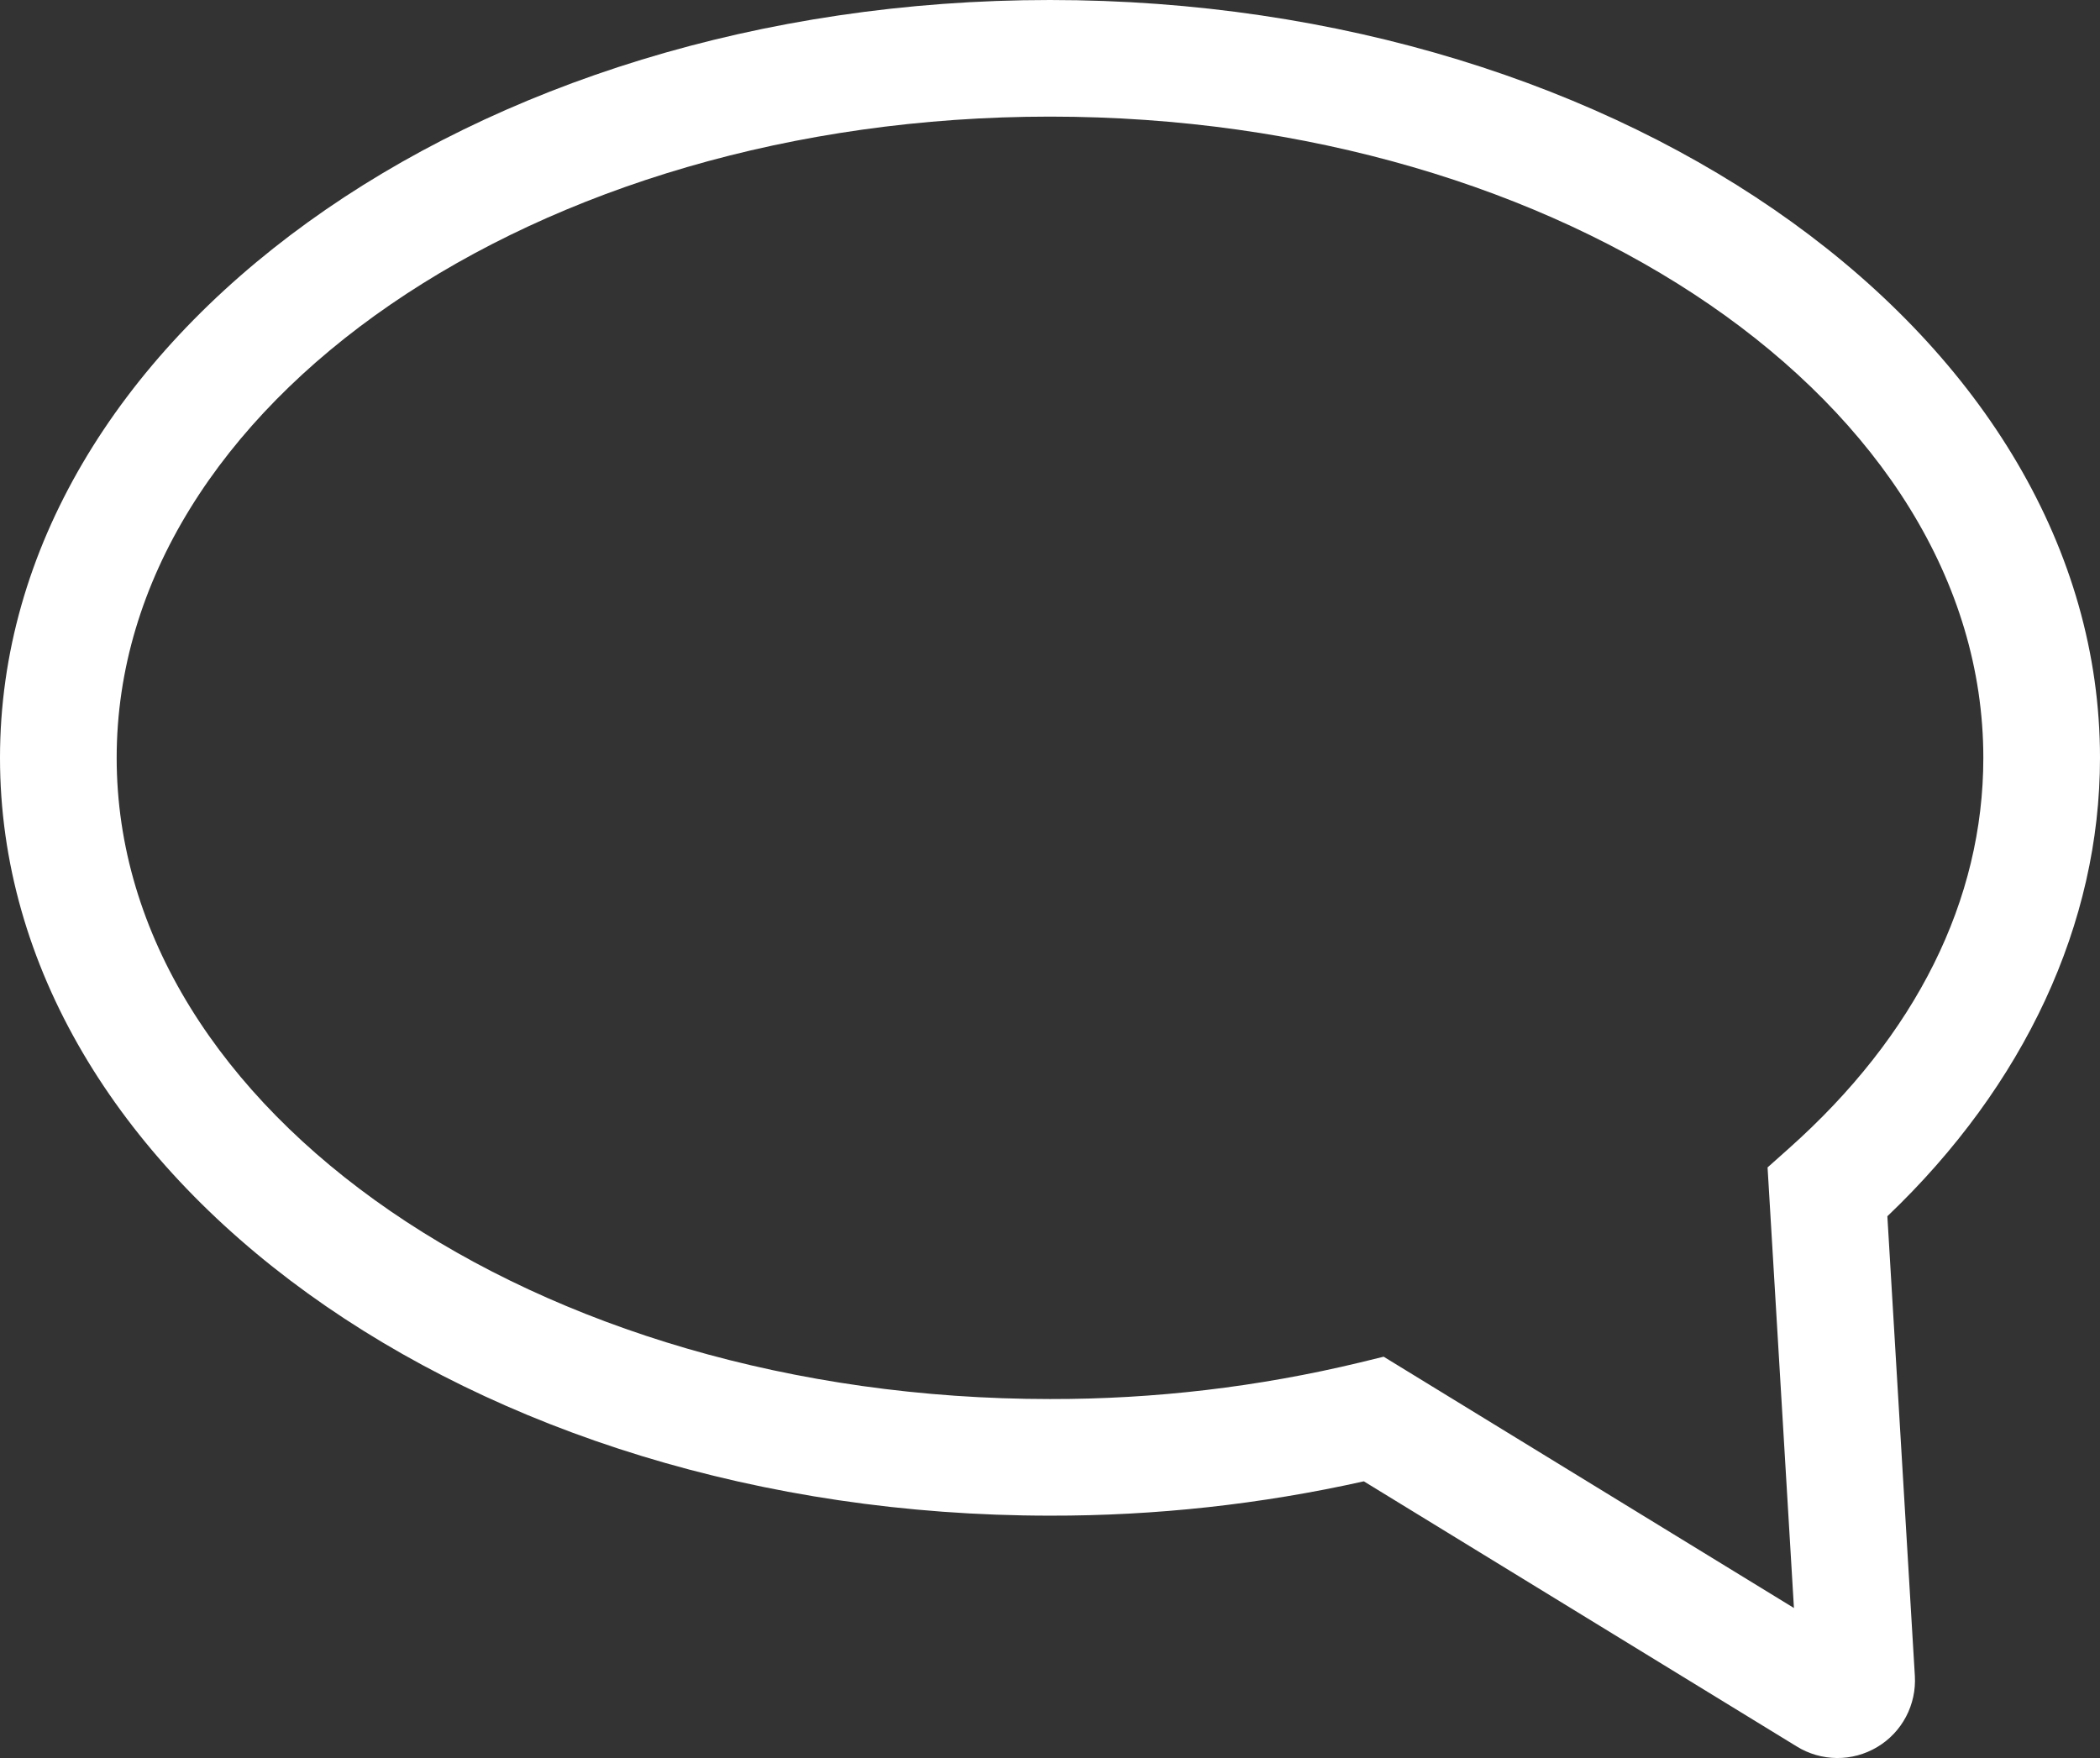 <?xml version="1.0" encoding="UTF-8" standalone="no"?>
<svg
   xmlns:dc="http://purl.org/dc/elements/1.1/"
   xmlns:cc="http://creativecommons.org/ns#"
   xmlns:rdf="http://www.w3.org/1999/02/22-rdf-syntax-ns#"
   xmlns:svg="http://www.w3.org/2000/svg"
   xmlns="http://www.w3.org/2000/svg"
   xmlns:sodipodi="http://sodipodi.sourceforge.net/DTD/sodipodi-0.dtd"
   xmlns:inkscape="http://www.inkscape.org/namespaces/inkscape"
   width="43"
   height="36"
   viewBox="0 0 43 36"
   fill="none"
   version="1.1"
   id="svg4"
   sodipodi:docname="icon_chat.svg"
   inkscape:version="1.0.2 (e86c870879, 2021-01-15, custom)">
  <rect x="0" y="0" width="43" height="36" fill="#333333" stroke="none"/>
  <defs
     id="defs8" />
  <sodipodi:namedview
     pagecolor="#ffffff"
     bordercolor="#666666"
     borderopacity="1"
     objecttolerance="10"
     gridtolerance="10"
     guidetolerance="10"
     inkscape:pageopacity="0"
     inkscape:pageshadow="2"
     inkscape:window-width="1695"
     inkscape:window-height="1097"
     id="namedview6"
     showgrid="false"
     inkscape:zoom="20.416667"
     inkscape:cx="18.879592"
     inkscape:cy="18"
     inkscape:window-x="0"
     inkscape:window-y="0"
     inkscape:window-maximized="0"
     inkscape:current-layer="svg4"
     inkscape:document-rotation="0" />
  <path
     d="M21.5 0C9.645 0 0 6.962 0 15.519C0 24.076 9.645 31.037 21.5 31.037C23.661 31.041 25.816 30.805 27.926 30.334L36.787 35.761C37.034 35.915 37.319 35.997 37.61 36C37.901 36.003 38.187 35.925 38.437 35.776C38.687 35.628 38.891 35.413 39.027 35.156C39.163 34.899 39.226 34.609 39.209 34.319L38.646 24.906C41.458 22.225 43 18.912 43 15.519C43 6.962 33.355 0 21.5 0ZM36.626 23.52L36.193 23.906L36.733 32.928L28.332 27.782L27.849 27.9C25.77 28.401 23.639 28.653 21.5 28.649C10.962 28.649 2.389 22.759 2.389 15.519C2.389 8.279 10.962 2.388 21.5 2.388C32.038 2.388 40.611 8.279 40.611 15.519C40.611 18.432 39.233 21.2 36.626 23.52Z"
     fill="#E31B23"
     id="path2"
     style="fill:#ffffff;fill-opacity:1" />
</svg>
